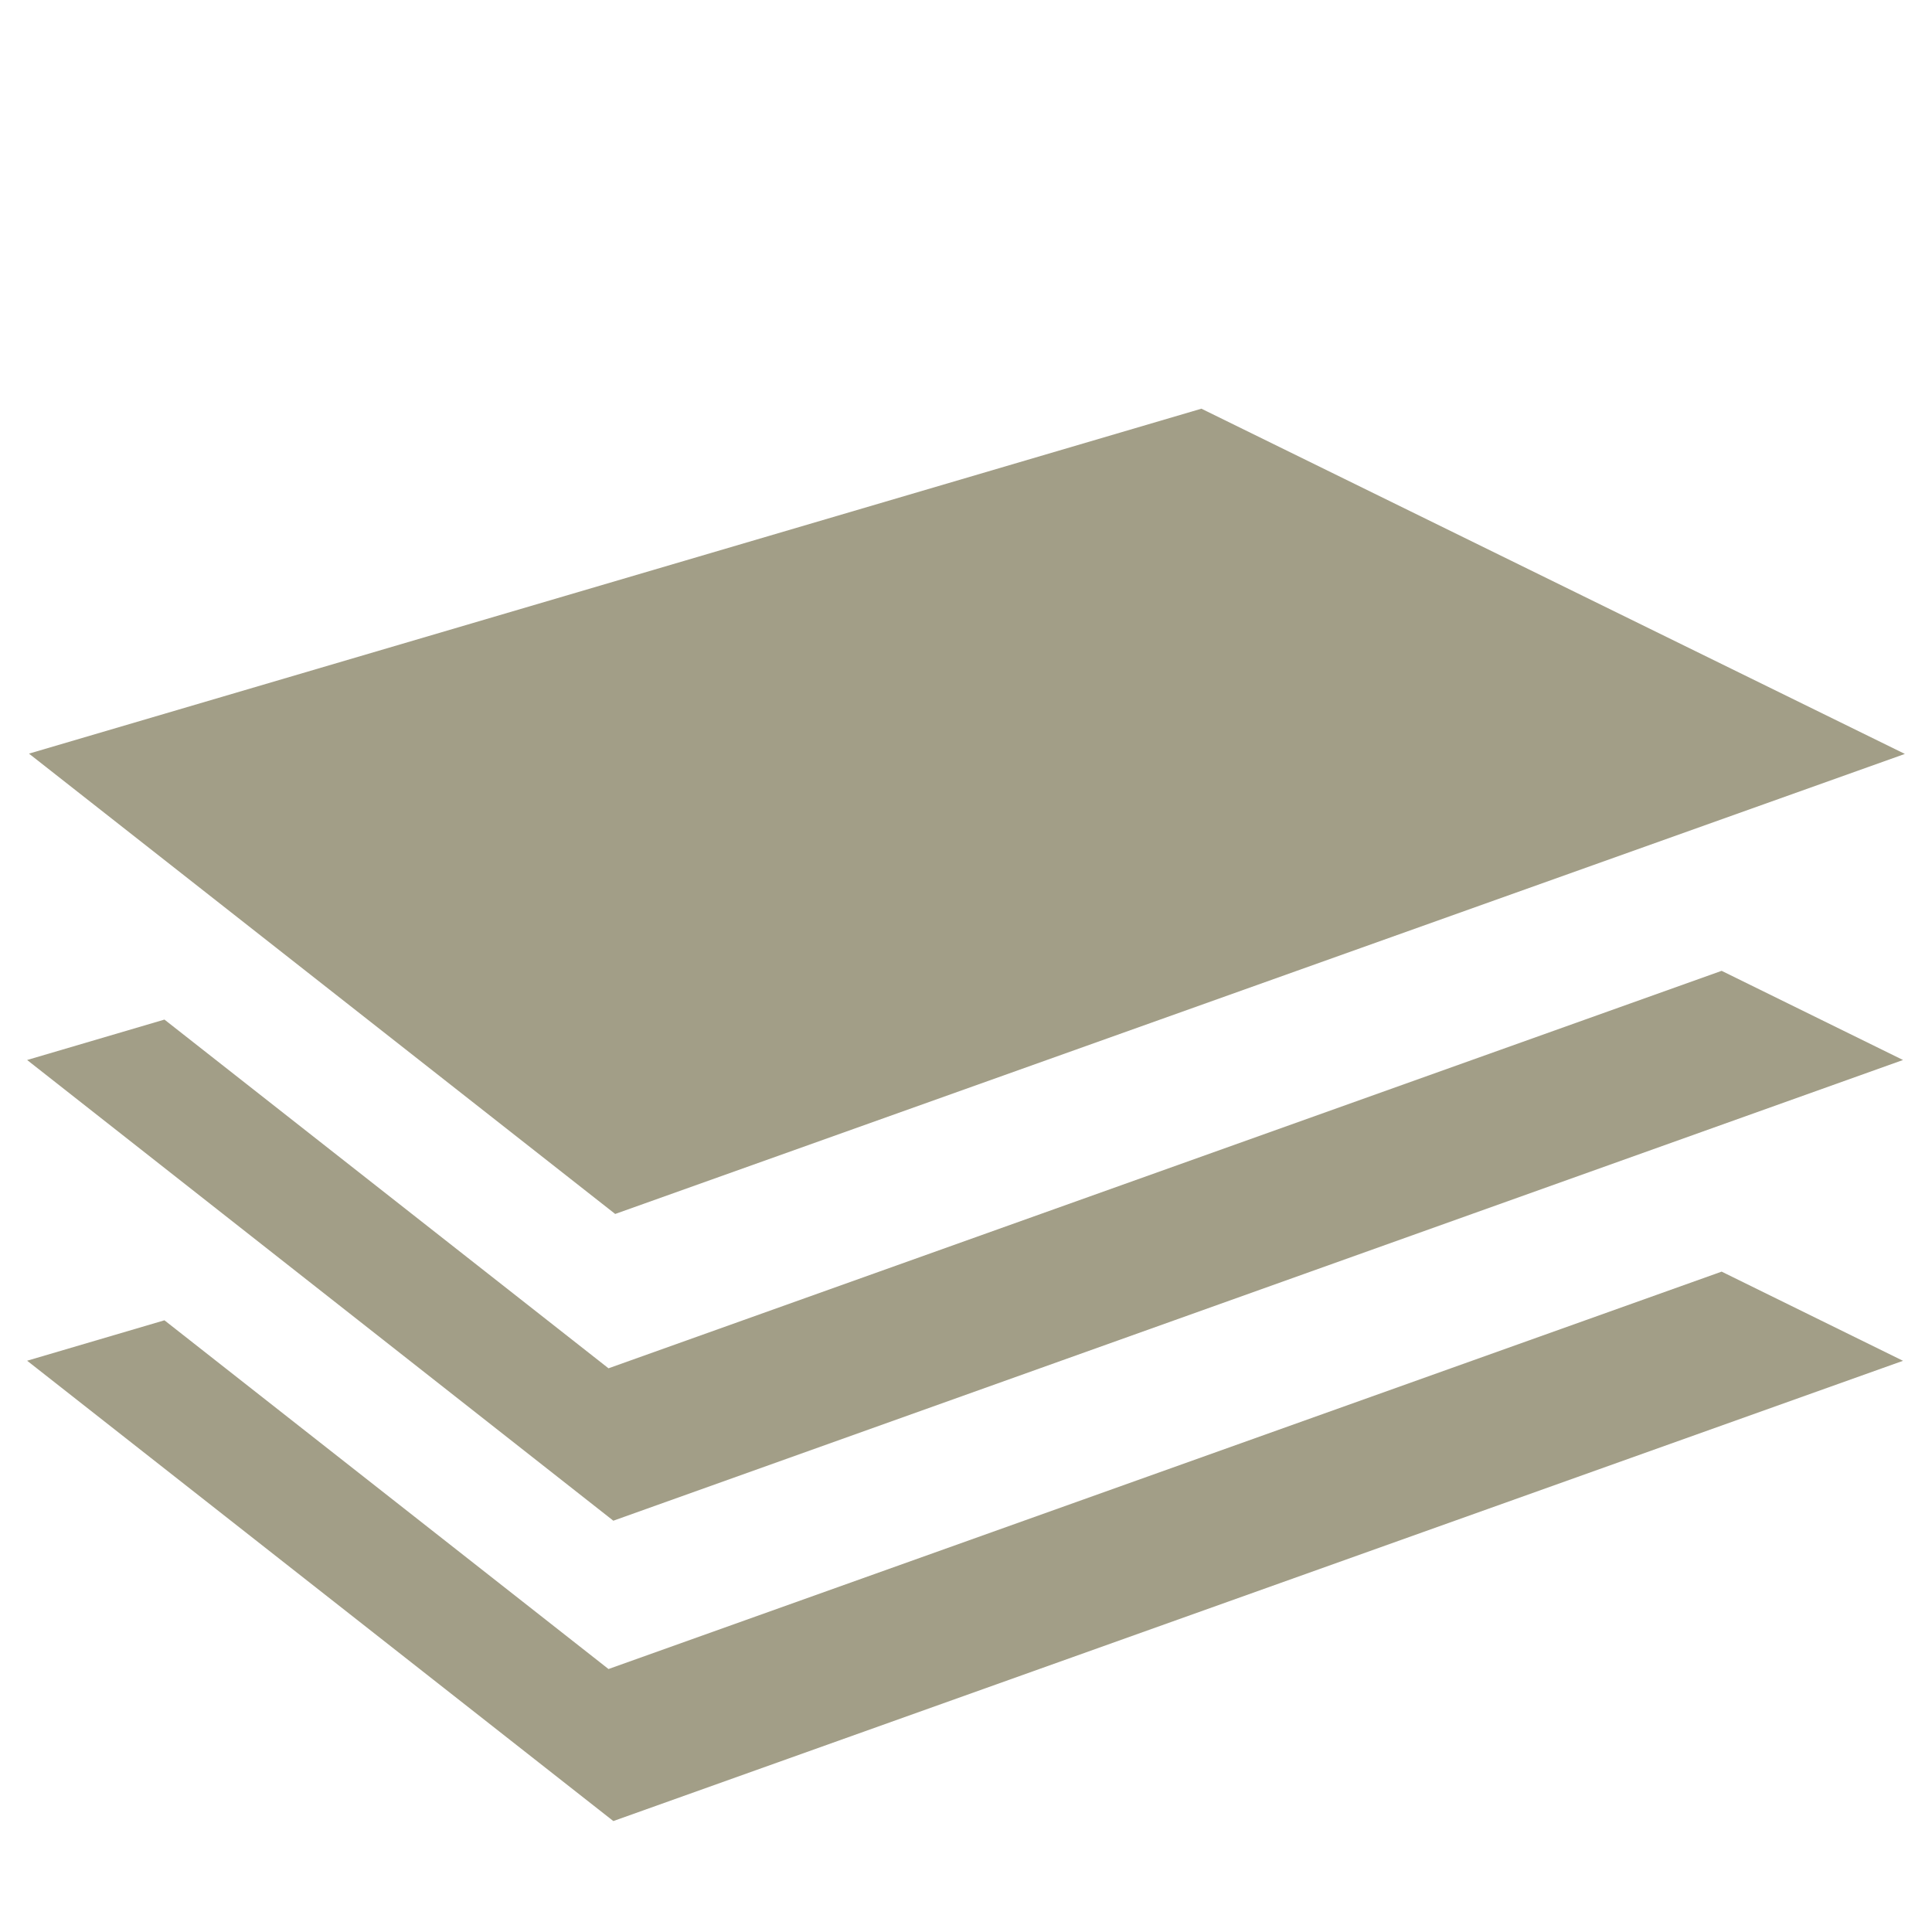 <svg xmlns="http://www.w3.org/2000/svg" width="26" height="26" viewBox="0 0 26 26">
  <defs>
    <style>
      .cls-1 {
        fill: #a29e87;
        fill-rule: evenodd;
      }
    </style>
  </defs>
  <path class="cls-1" d="M2.213,13.721l-1.848.544,7.889,6.2L25.61,14.265l-2.441-1.2L8.189,18.414Zm0,4.047-1.848.544,7.889,6.195L25.61,18.313l-2.441-1.2L8.189,22.461ZM0.39,10.142L16.168,5.5l9.467,4.646L8.279,16.337"/>
</svg>
